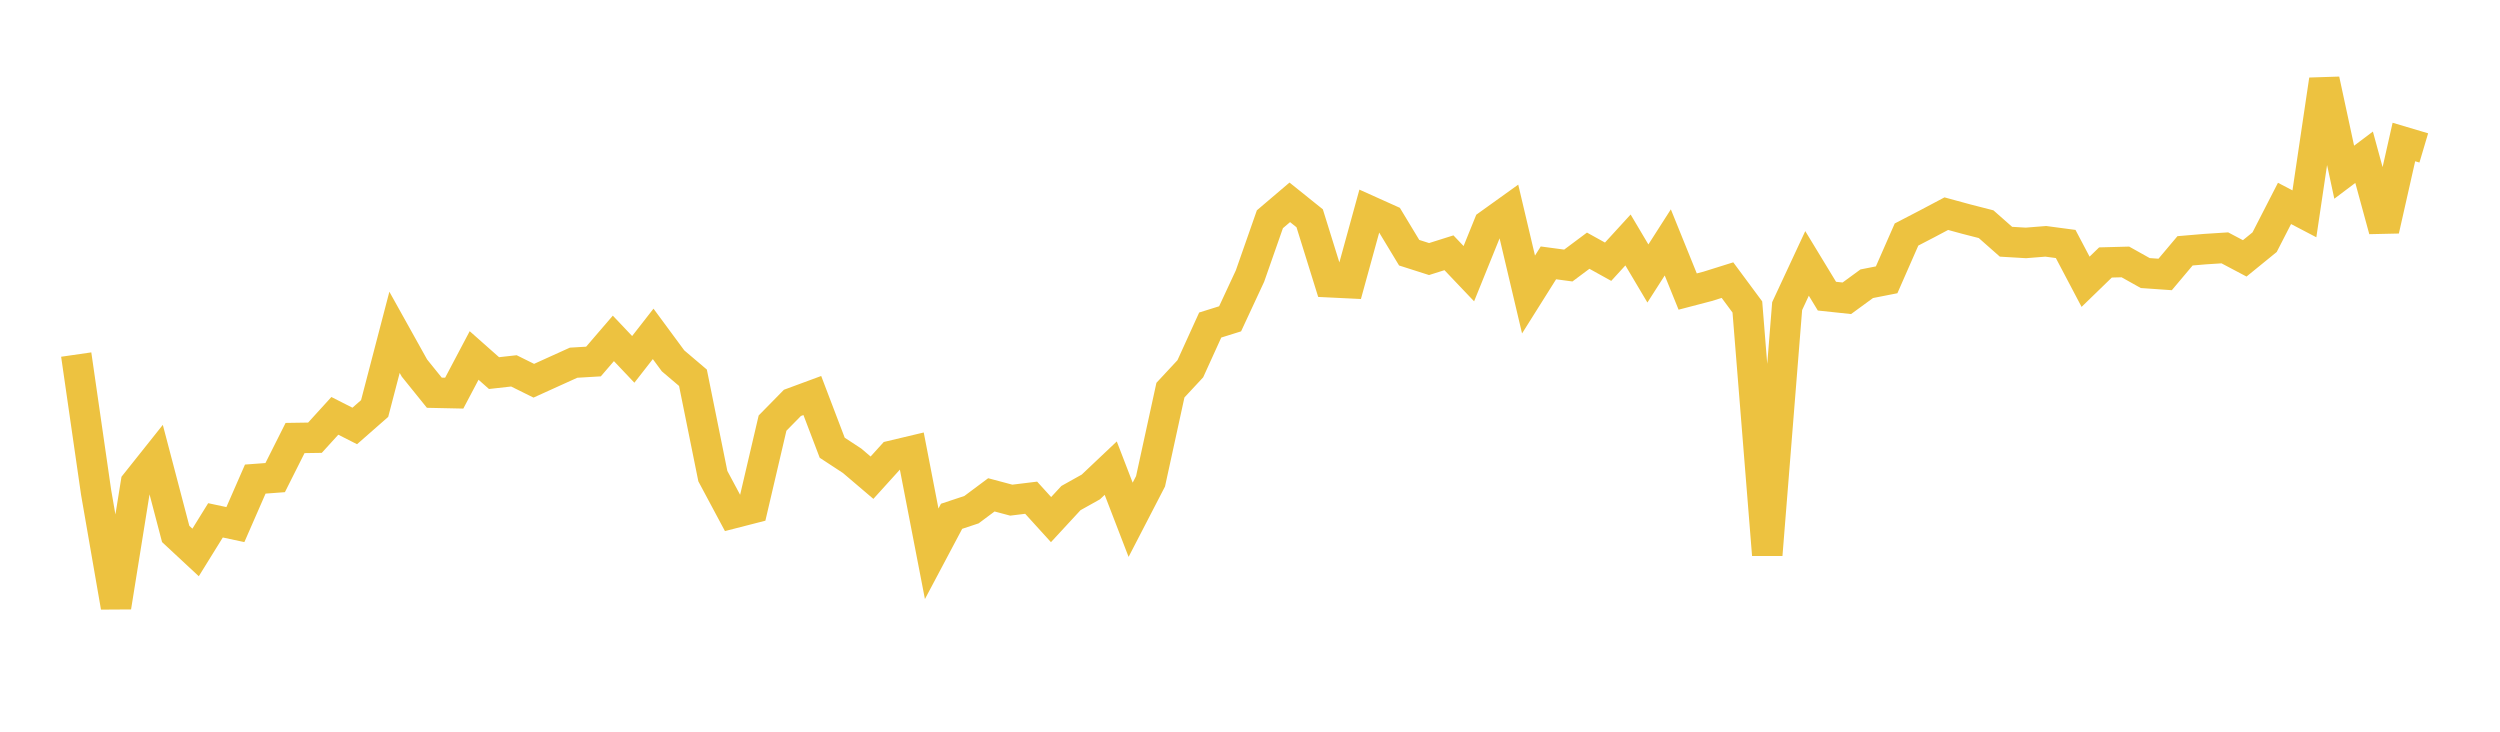 <svg width="164" height="48" xmlns="http://www.w3.org/2000/svg" xmlns:xlink="http://www.w3.org/1999/xlink"><path fill="none" stroke="rgb(237,194,64)" stroke-width="2" d="M5,23.259L6.305,32.3L7.61,39.82L8.915,31.694L10.22,30.055L11.525,35.026L12.831,36.241L14.136,34.134L15.441,34.413L16.746,31.428L18.051,31.331L19.356,28.734L20.661,28.714L21.966,27.28L23.271,27.943L24.576,26.799L25.881,21.8L27.186,24.143L28.492,25.762L29.797,25.79L31.102,23.319L32.407,24.475L33.712,24.329L35.017,24.976L36.322,24.384L37.627,23.793L38.932,23.716L40.237,22.198L41.542,23.575L42.847,21.902L44.153,23.672L45.458,24.781L46.763,31.235L48.068,33.675L49.373,33.34L50.678,27.757L51.983,26.428L53.288,25.946L54.593,29.371L55.898,30.227L57.203,31.337L58.508,29.896L59.814,29.585L61.119,36.328L62.424,33.868L63.729,33.435L65.034,32.462L66.339,32.81L67.644,32.65L68.949,34.086L70.254,32.674L71.559,31.944L72.864,30.71L74.169,34.098L75.475,31.574L76.78,25.594L78.085,24.191L79.39,21.322L80.695,20.914L82,18.109L83.305,14.383L84.61,13.273L85.915,14.32L87.22,18.514L88.525,18.577L89.831,13.83L91.136,14.417L92.441,16.577L93.746,16.994L95.051,16.582L96.356,17.954L97.661,14.73L98.966,13.794L100.271,19.32L101.576,17.244L102.881,17.419L104.186,16.445L105.492,17.169L106.797,15.742L108.102,17.941L109.407,15.902L110.712,19.126L112.017,18.785L113.322,18.376L114.627,20.138L115.932,36.395L117.237,20.081L118.542,17.279L119.847,19.428L121.153,19.567L122.458,18.613L123.763,18.356L125.068,15.384L126.373,14.707L127.678,14.016L128.983,14.372L130.288,14.707L131.593,15.858L132.898,15.935L134.203,15.831L135.508,16.005L136.814,18.484L138.119,17.218L139.424,17.183L140.729,17.913L142.034,18.004L143.339,16.454L144.644,16.343L145.949,16.259L147.254,16.949L148.559,15.887L149.864,13.344L151.169,14.027L152.475,5.233L153.78,11.297L155.085,10.315L156.39,15.099L157.695,9.316L159,9.704"></path></svg>